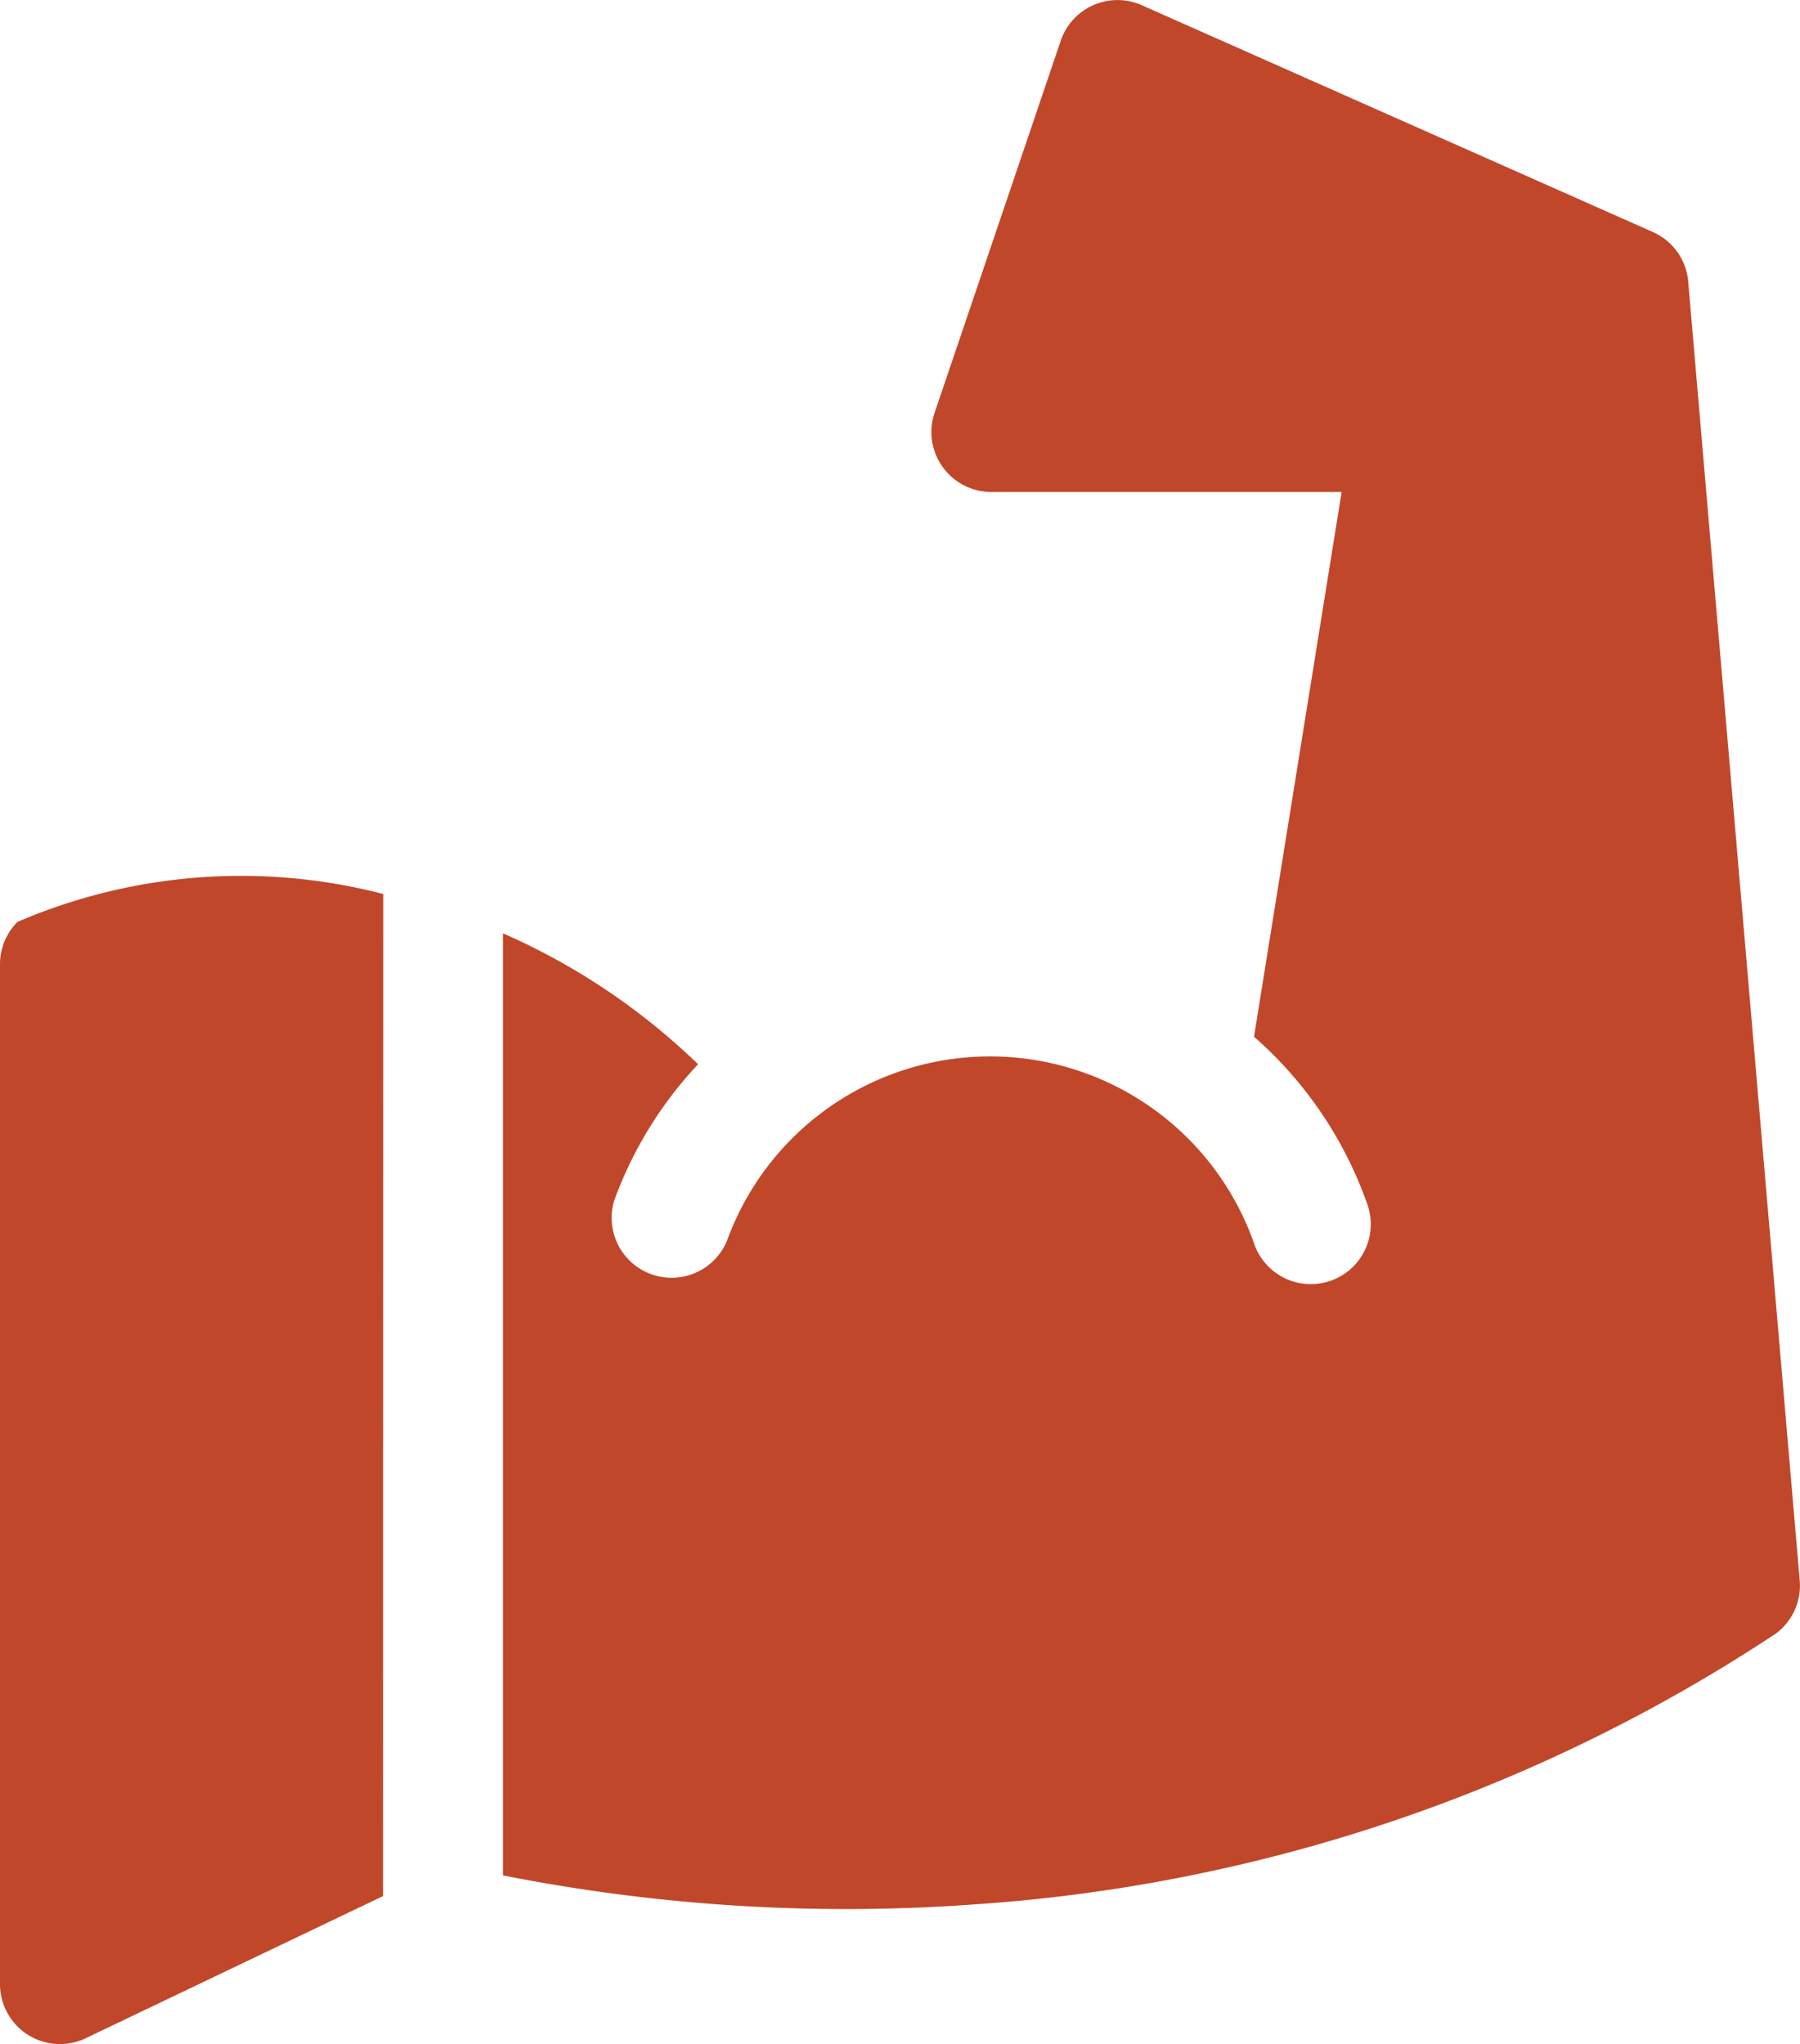 <?xml version="1.0" encoding="UTF-8"?> <svg xmlns="http://www.w3.org/2000/svg" width="19.372" height="22.001" viewBox="0 0 19.372 22.001"><g id="muscles-brown" transform="translate(-30.59 0)"><path id="Path_50941" data-name="Path 50941" data-sanitized-data-name="Path 50941" d="M34.715,220.108a6.094,6.094,0,0,0-3.937.3.646.646,0,0,0-.188.456v10.978a.645.645,0,0,0,.922.581l3.2-1.53Z" transform="translate(0 -210.486)" fill="#c1472a"></path><path id="Path_50942" data-name="Path 50942" data-sanitized-data-name="Path 50942" d="M170.545,17.01l-1.2-13.979a.644.644,0,0,0-.381-.534l-5.5-2.441a.645.645,0,0,0-.872.382l-1.358,4.006a.645.645,0,0,0,.61.851h3.771l-.943,5.863a4.283,4.283,0,0,1,1.213,1.785.645.645,0,1,1-1.215.432A3.012,3.012,0,0,0,159,13.354a.645.645,0,0,1-1.211-.441,4.271,4.271,0,0,1,.9-1.459,7.145,7.145,0,0,0-2.1-1.409V20.184a19.016,19.016,0,0,0,5.064.313,17.787,17.787,0,0,0,8.636-2.916A.644.644,0,0,0,170.545,17.01Z" transform="translate(-120.586 0)" fill="#c1472a"></path></g></svg> 